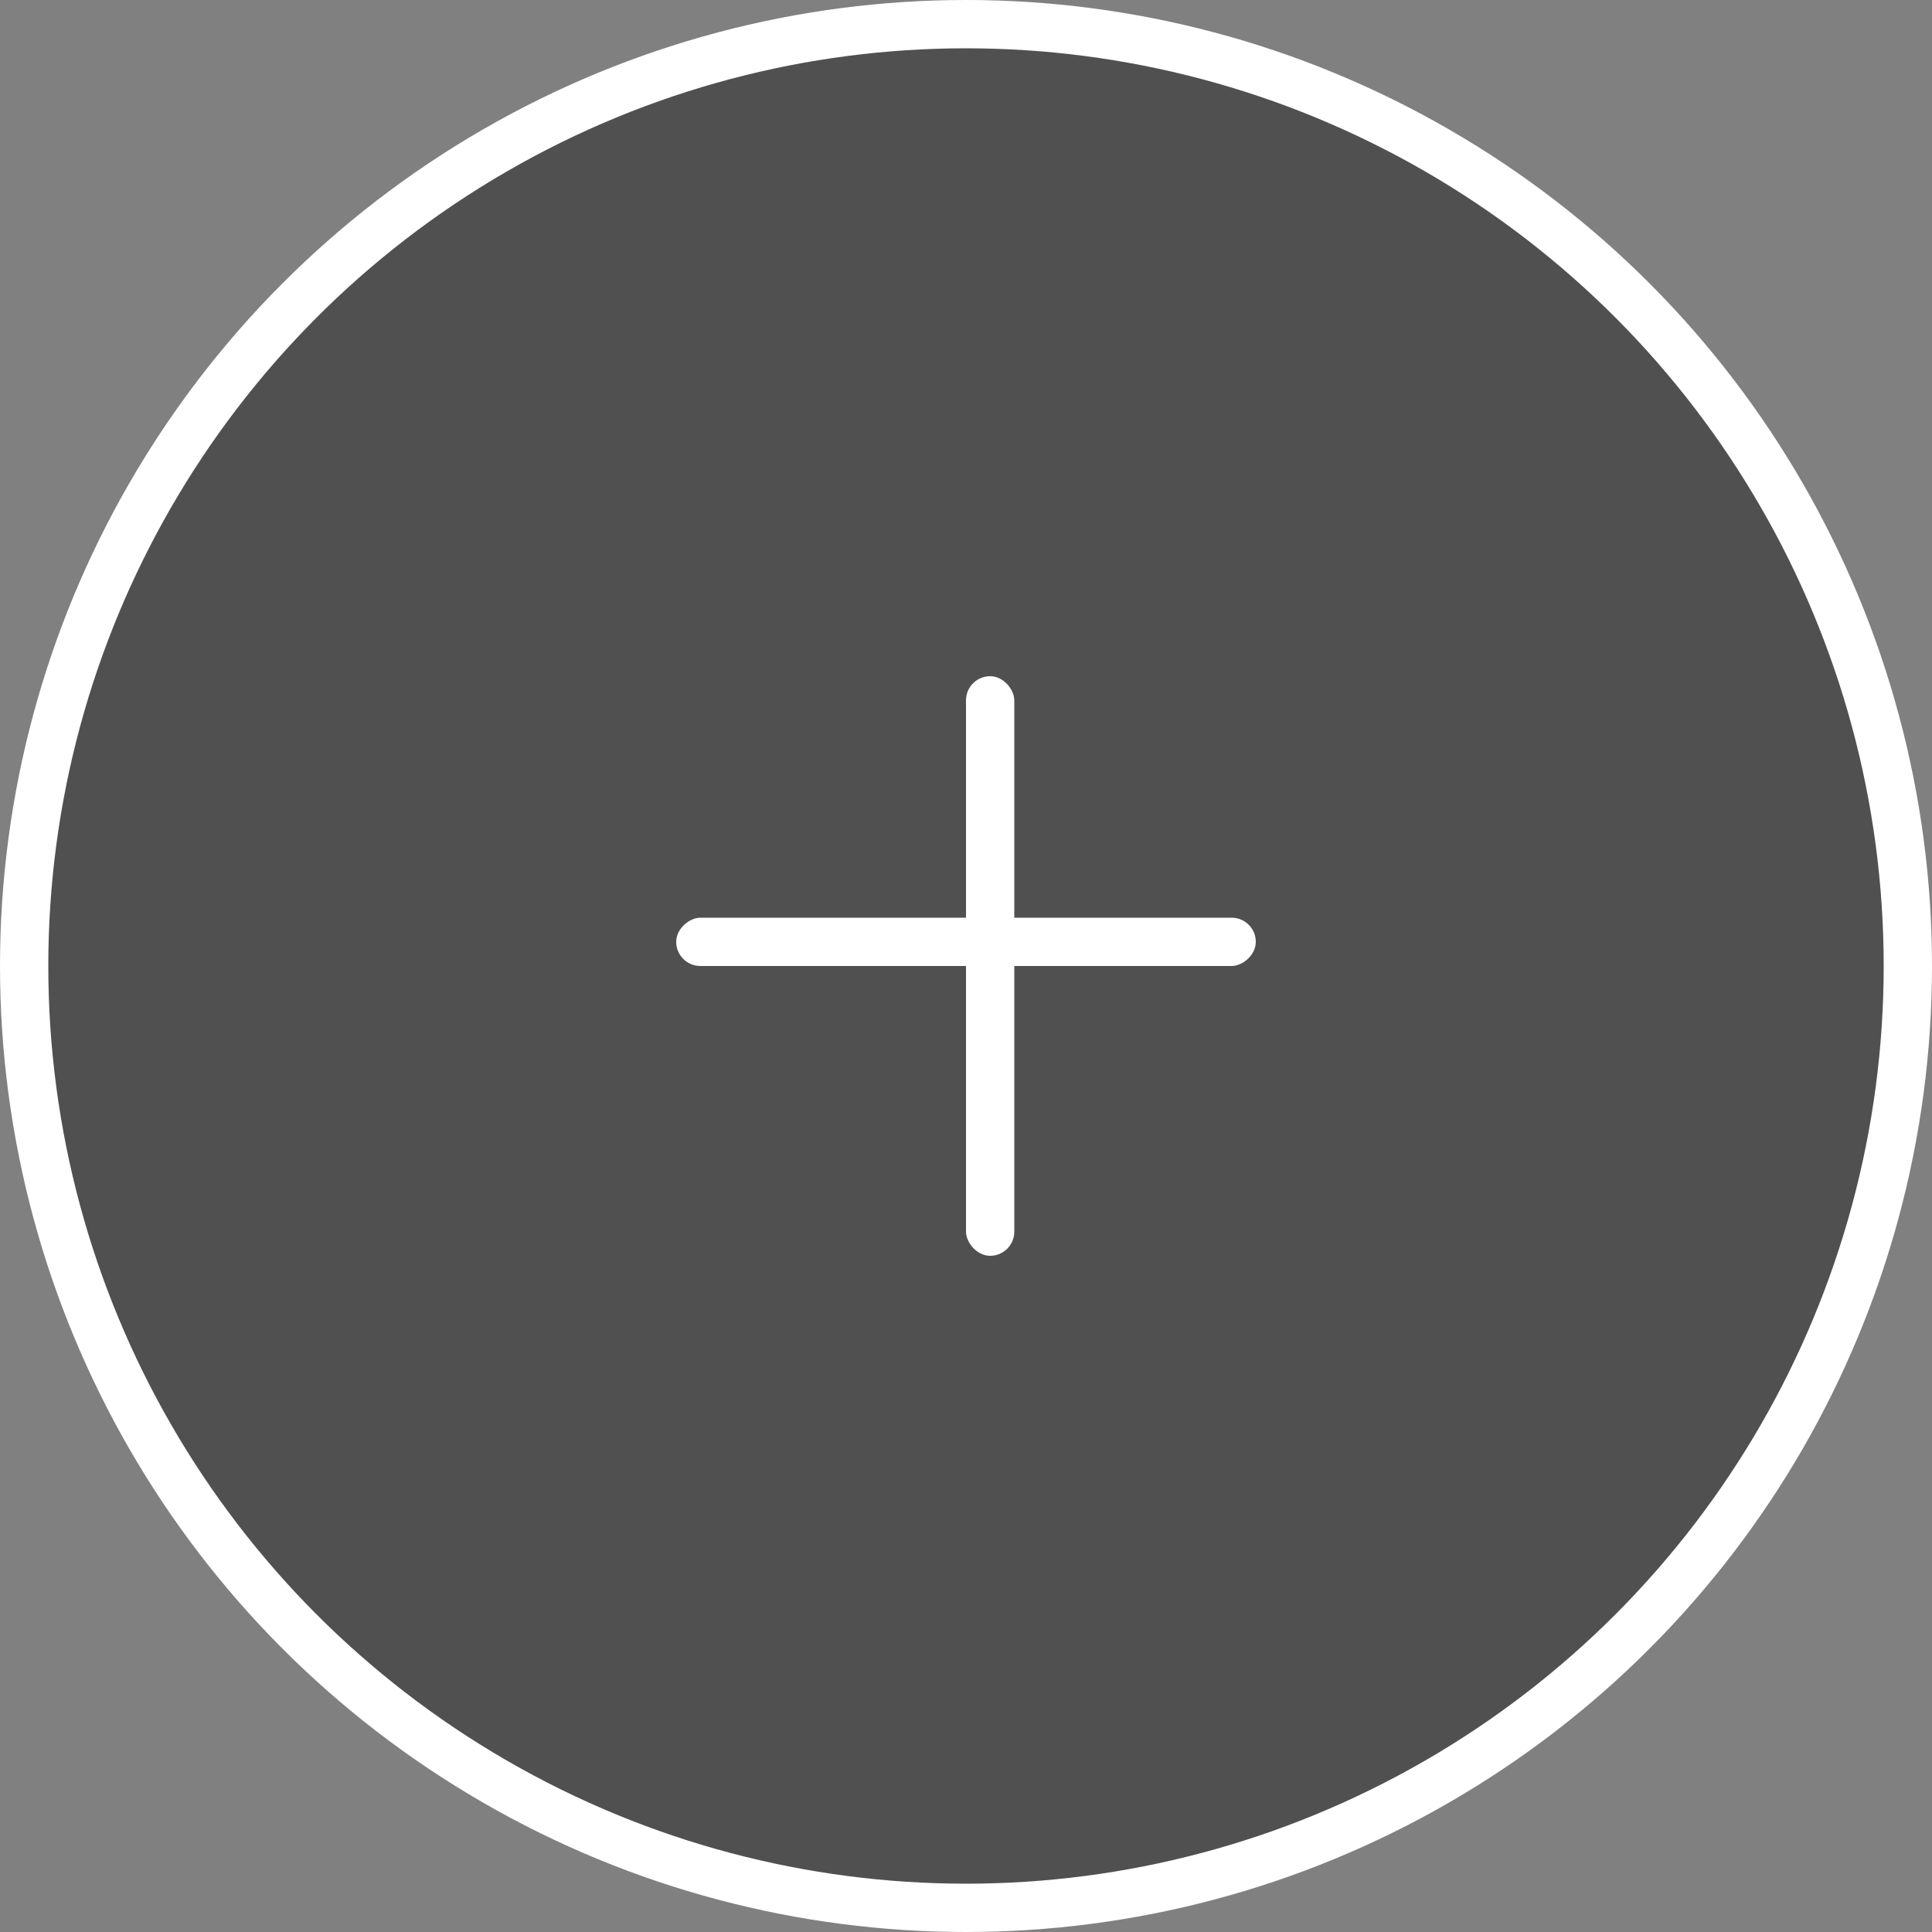 <svg width="60" height="60" viewBox="0 0 60 60" fill="none" xmlns="http://www.w3.org/2000/svg">
<rect x="0" y="0" width="60" height="60" fill="#808080" stroke="none"/>
<circle cx="30" cy="30" r="29.25" fill="#313131" fill-opacity="0.6" stroke="white" stroke-width="1.5"/>
<rect x="30" y="21" width="1.5" height="18" rx="0.75" fill="white"/>
<rect x="39" y="28.5" width="1.5" height="18" rx="0.75" transform="rotate(90 39 28.5)" fill="white"/>
</svg>
